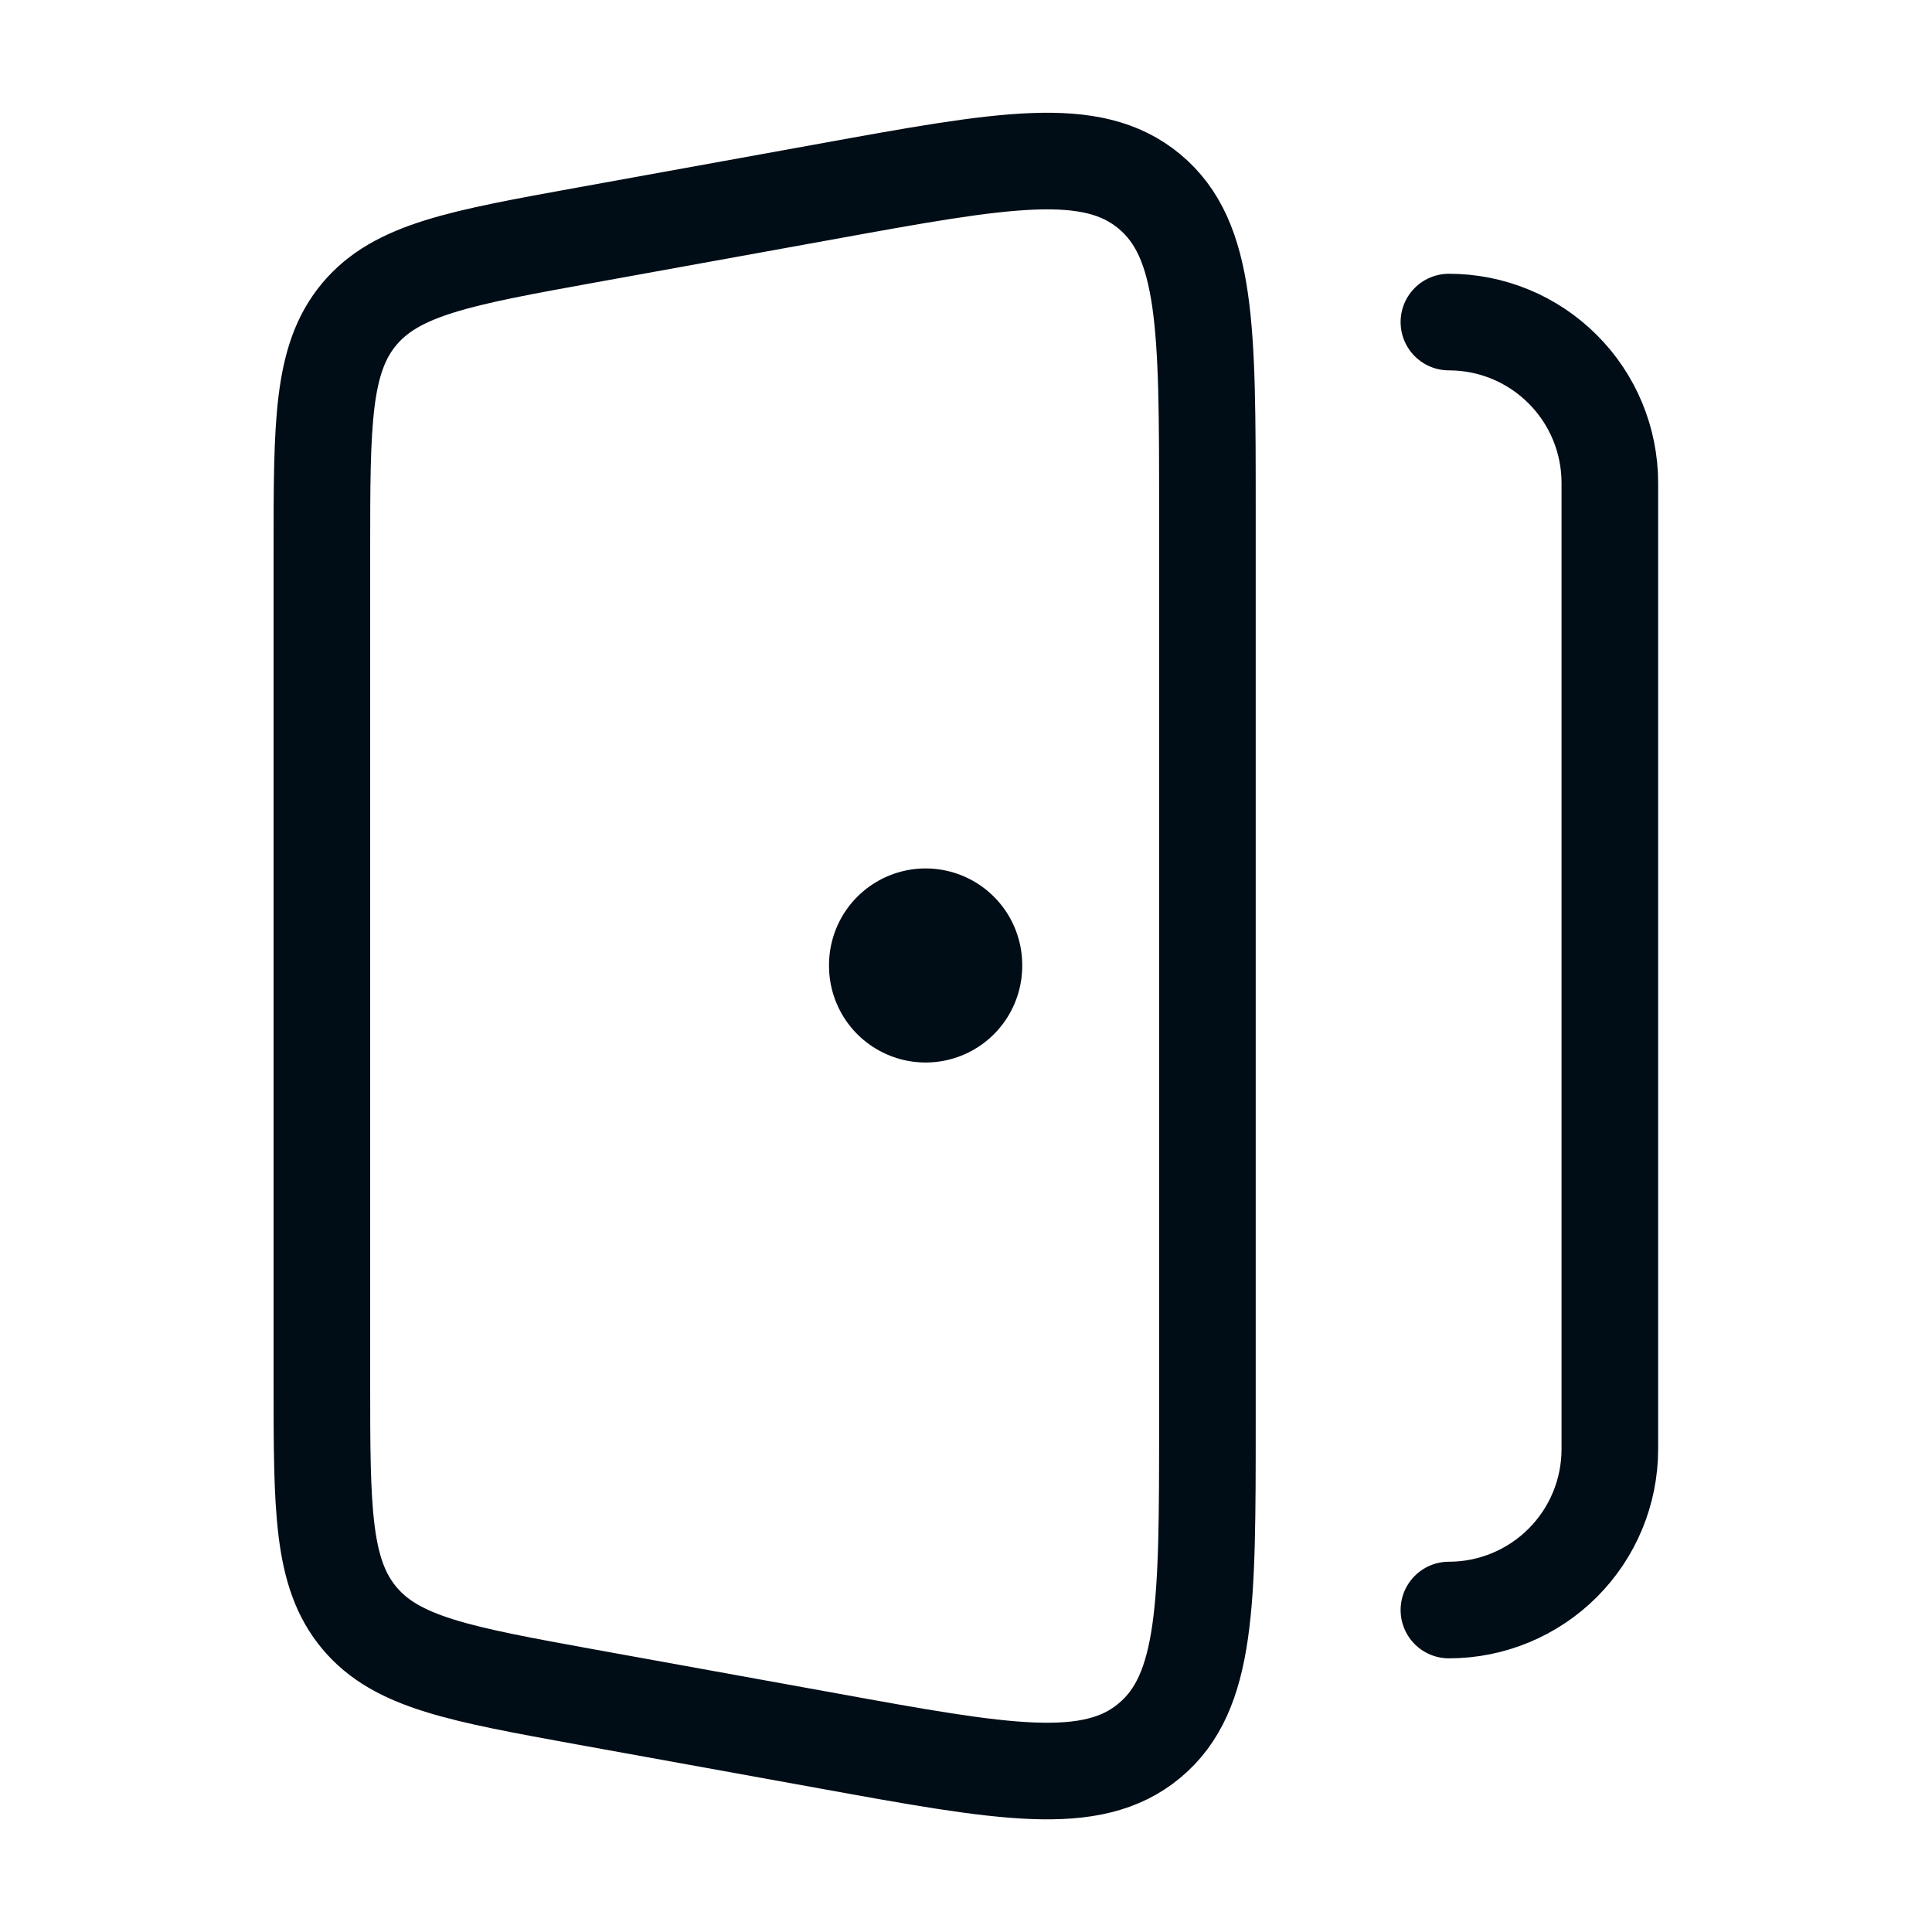 <svg xmlns="http://www.w3.org/2000/svg" width="20" height="20" fill="none" viewBox="0 0 20 20"><path stroke="#000c16" stroke-linecap="round" stroke-linejoin="round" d="M14.999 16.667C15.441 16.667 15.865 16.491 16.177 16.179C16.49 15.866 16.665 15.443 16.665 15V5C16.665 4.558 16.49 4.134 16.177 3.822C15.865 3.509 15.441 3.334 14.999 3.334M3.332 5.707V14.294C3.332 15.621 3.332 16.285 3.72 16.749C4.106 17.211 4.761 17.33 6.07 17.568L8.57 18.021C10.39 18.352 11.301 18.517 11.899 18.019C12.499 17.52 12.499 16.595 12.499 14.748V5.253C12.499 3.405 12.499 2.481 11.899 1.982C11.301 1.484 10.391 1.649 8.569 1.98L6.069 2.433C4.76 2.67 4.106 2.79 3.719 3.252C3.332 3.715 3.332 4.38 3.332 5.707Z"/><path stroke="#000c16" stroke-linecap="round" stroke-linejoin="round" stroke-width="2" d="M9.582 9.999V9.99"/></svg>